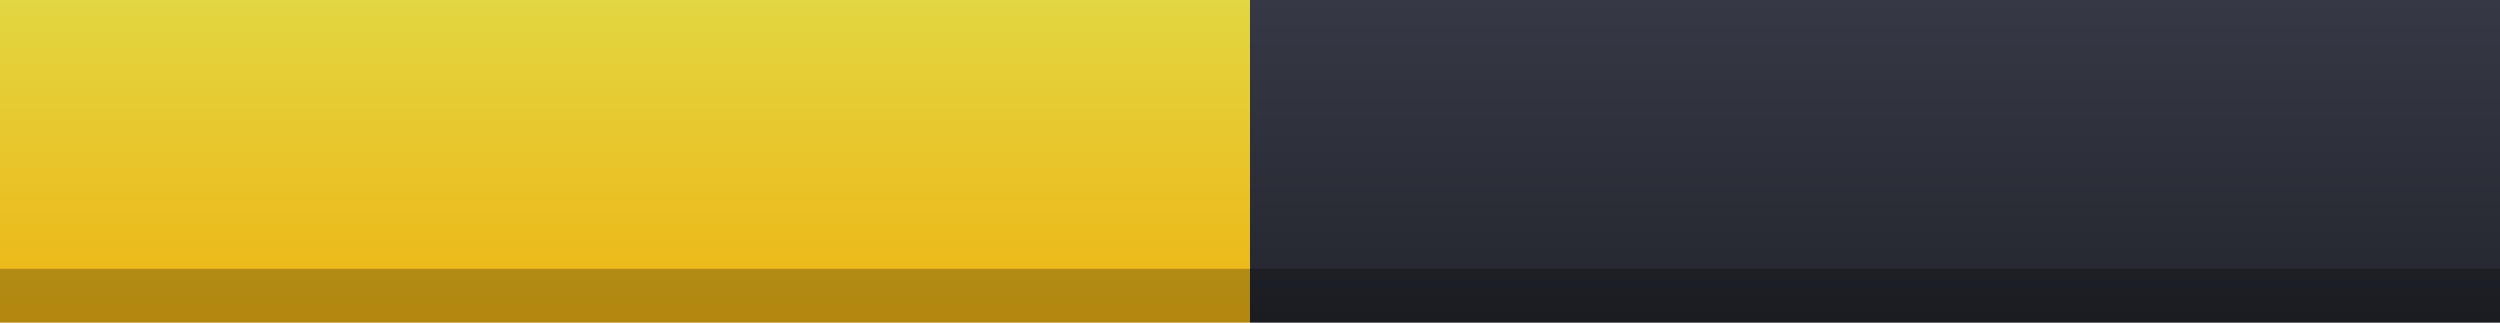 <?xml version="1.0" encoding="UTF-8"?>
<svg id="Layer_2" data-name="Layer 2" xmlns="http://www.w3.org/2000/svg" xmlns:xlink="http://www.w3.org/1999/xlink" viewBox="0 0 93 12">
  <defs>
    <style>
      .cls-1 {
        fill: url(#linear-gradient-2);
      }

      .cls-2 {
        fill: url(#linear-gradient);
      }

      .cls-3 {
        opacity: .25;
      }
    </style>
    <linearGradient id="linear-gradient" x1="-238.75" y1="634.5" x2="-238.75" y2="622.5" gradientTransform="translate(262 634.5) scale(1 -1)" gradientUnits="userSpaceOnUse">
      <stop offset="0" stop-color="#e2d641"/>
      <stop offset="1" stop-color="#eeb413"/>
    </linearGradient>
    <linearGradient id="linear-gradient-2" x1="-192.25" y1="622.5" x2="-192.25" y2="634.5" gradientTransform="translate(262 634.5) scale(1 -1)" gradientUnits="userSpaceOnUse">
      <stop offset="0" stop-color="#24262e"/>
      <stop offset="1" stop-color="#363945"/>
    </linearGradient>
  </defs>
  <g id="Layer_1-2" data-name="Layer 1">
    <g>
      <path class="cls-2" d="M46.5,12V0H0v12h46.5Z"/>
      <path class="cls-1" d="M93,12V0h-46.5v12h46.5Z"/>
      <rect class="cls-3" x="0" y="10" width="93" height="2"/>
    </g>
  </g>
</svg>